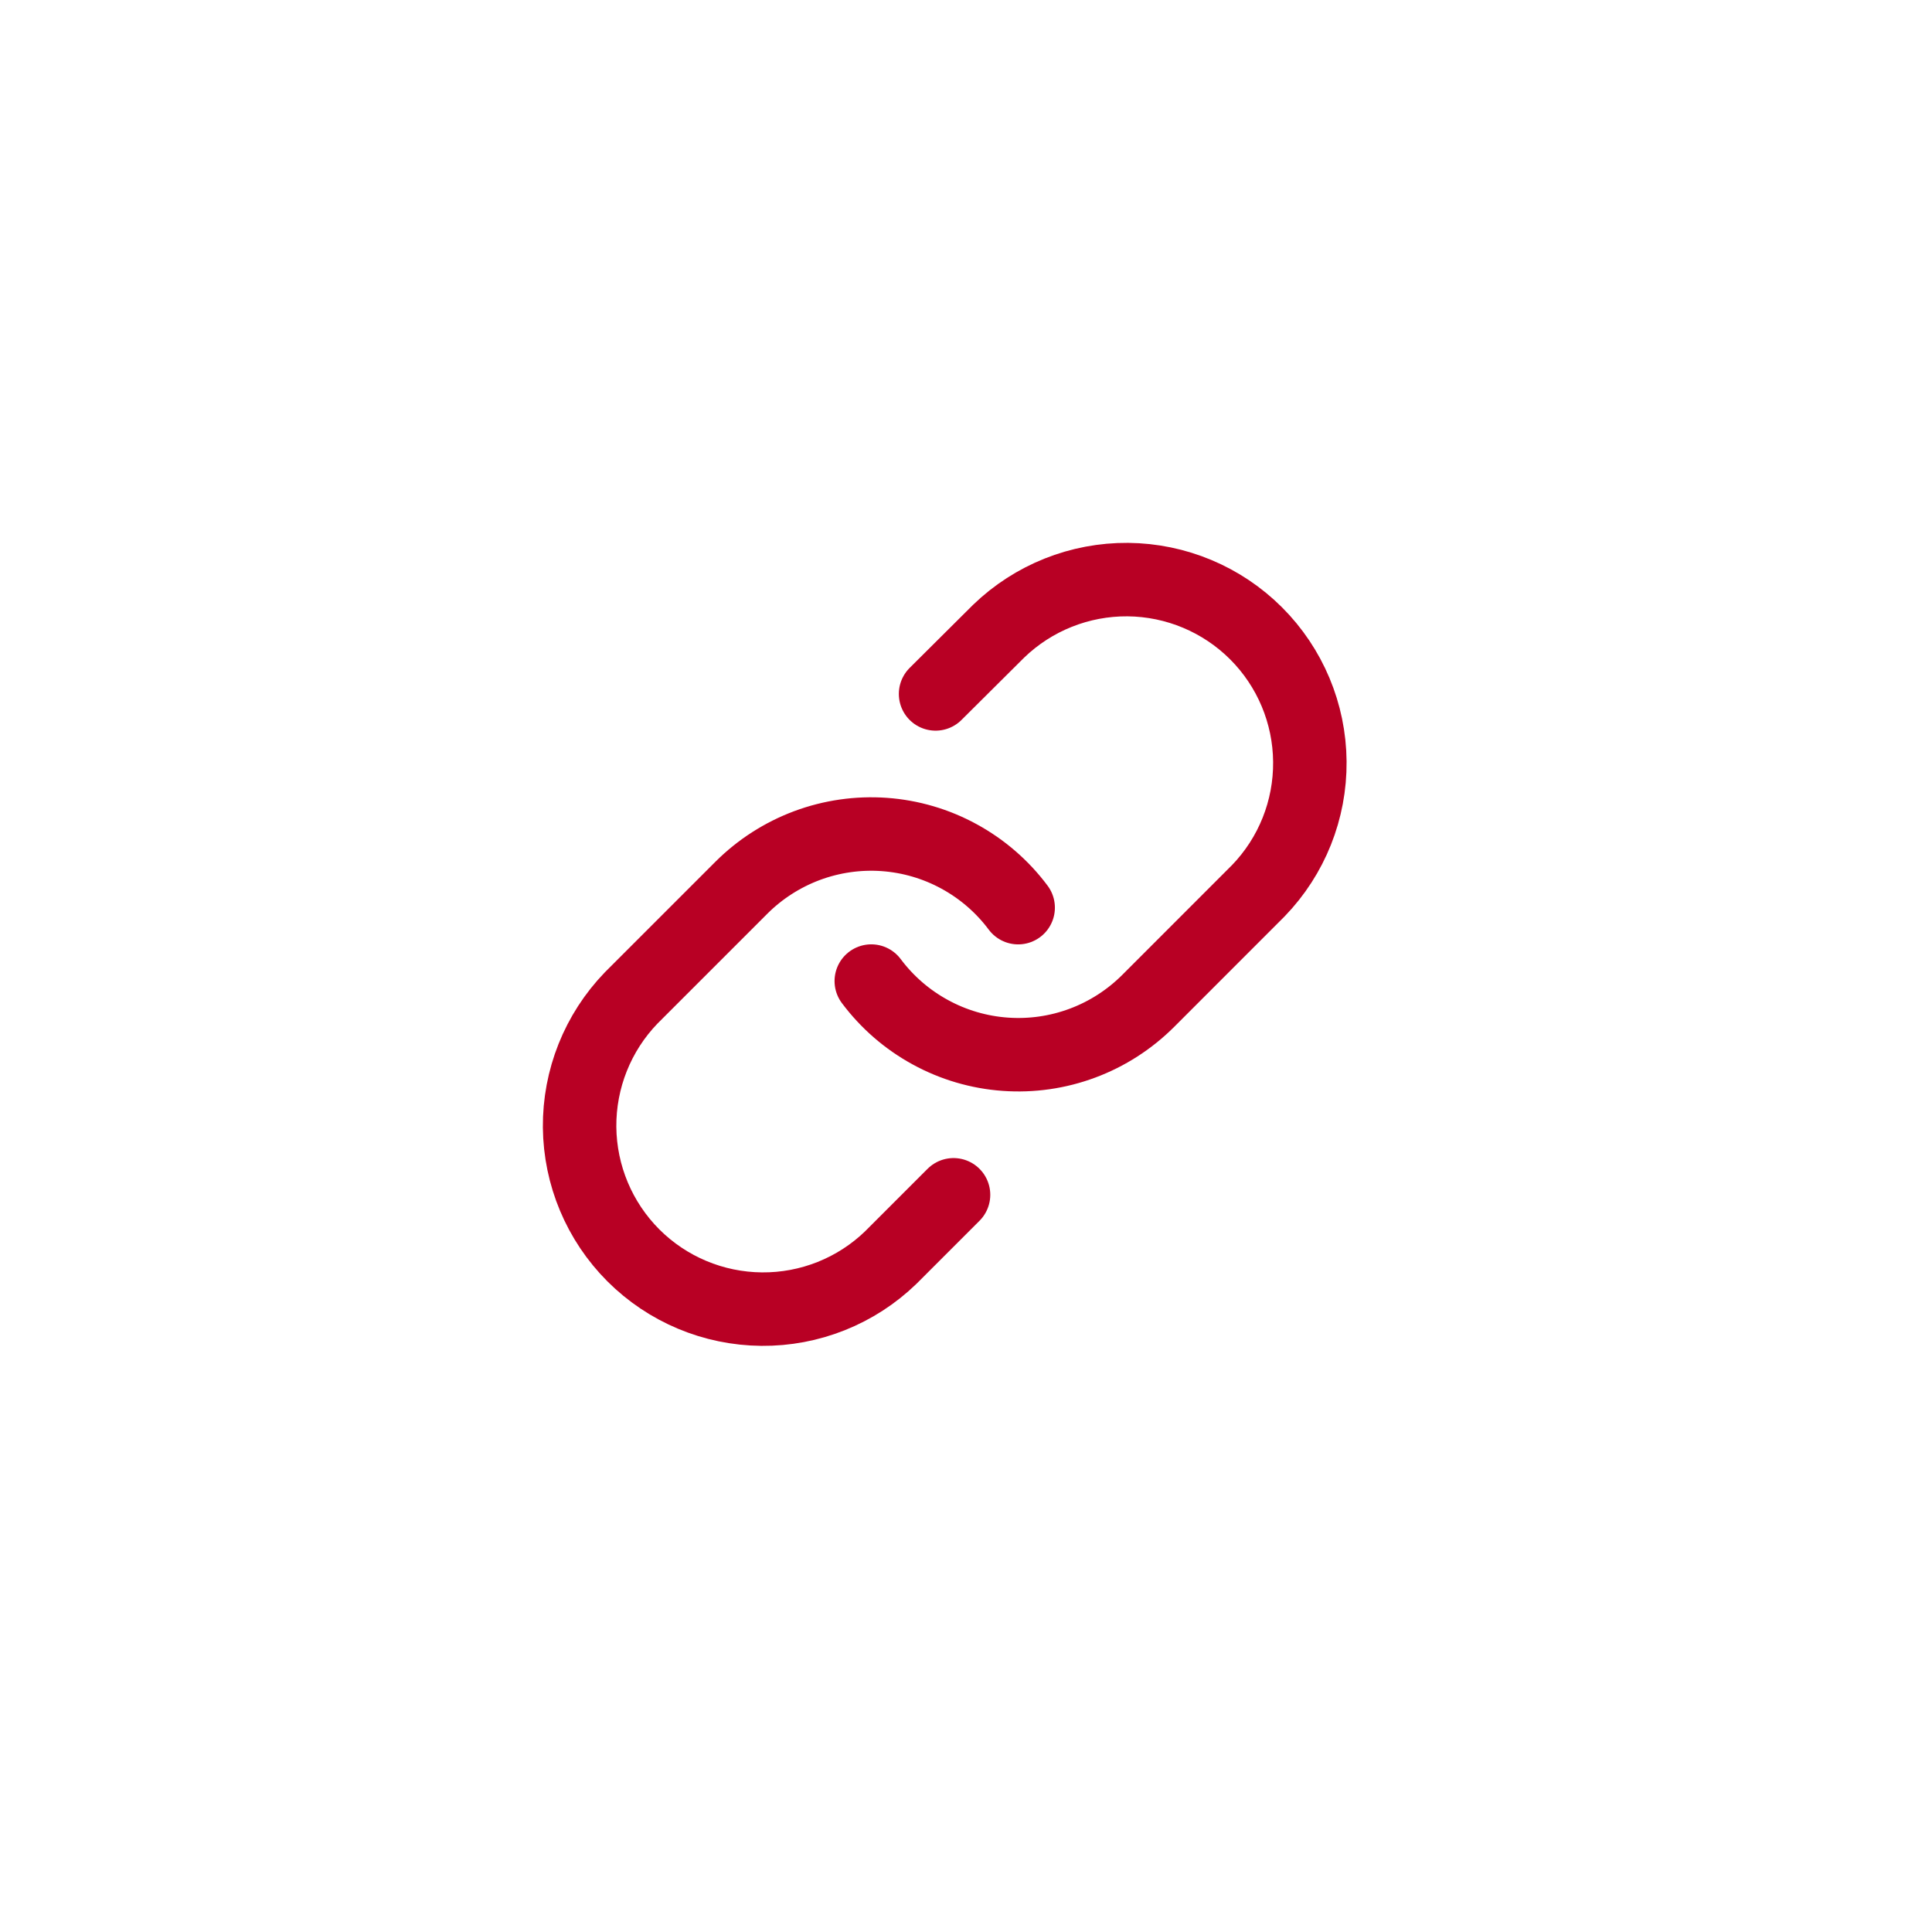 <?xml version="1.0" encoding="UTF-8"?> <svg xmlns="http://www.w3.org/2000/svg" width="40" height="40" viewBox="0 0 40 40" fill="none"> <path d="M18.039 20.312C18.366 20.749 18.782 21.11 19.261 21.371C19.739 21.633 20.268 21.788 20.812 21.827C21.355 21.866 21.901 21.788 22.412 21.597C22.922 21.407 23.386 21.108 23.772 20.723L26.052 18.442C26.745 17.725 27.128 16.765 27.119 15.768C27.111 14.772 26.711 13.818 26.006 13.113C25.301 12.409 24.348 12.009 23.351 12C22.355 11.992 21.394 12.375 20.677 13.067L19.37 14.367M21.08 18.792C20.754 18.355 20.337 17.994 19.859 17.733C19.381 17.471 18.852 17.316 18.308 17.277C17.764 17.238 17.218 17.317 16.708 17.507C16.197 17.698 15.733 17.996 15.348 18.381L13.067 20.662C12.375 21.379 11.992 22.339 12 23.336C12.009 24.333 12.409 25.286 13.113 25.991C13.818 26.696 14.772 27.095 15.768 27.104C16.765 27.113 17.725 26.73 18.442 26.037L19.742 24.737" stroke="#B80024" stroke-width="1.521" stroke-linecap="round" stroke-linejoin="round"></path> </svg> 